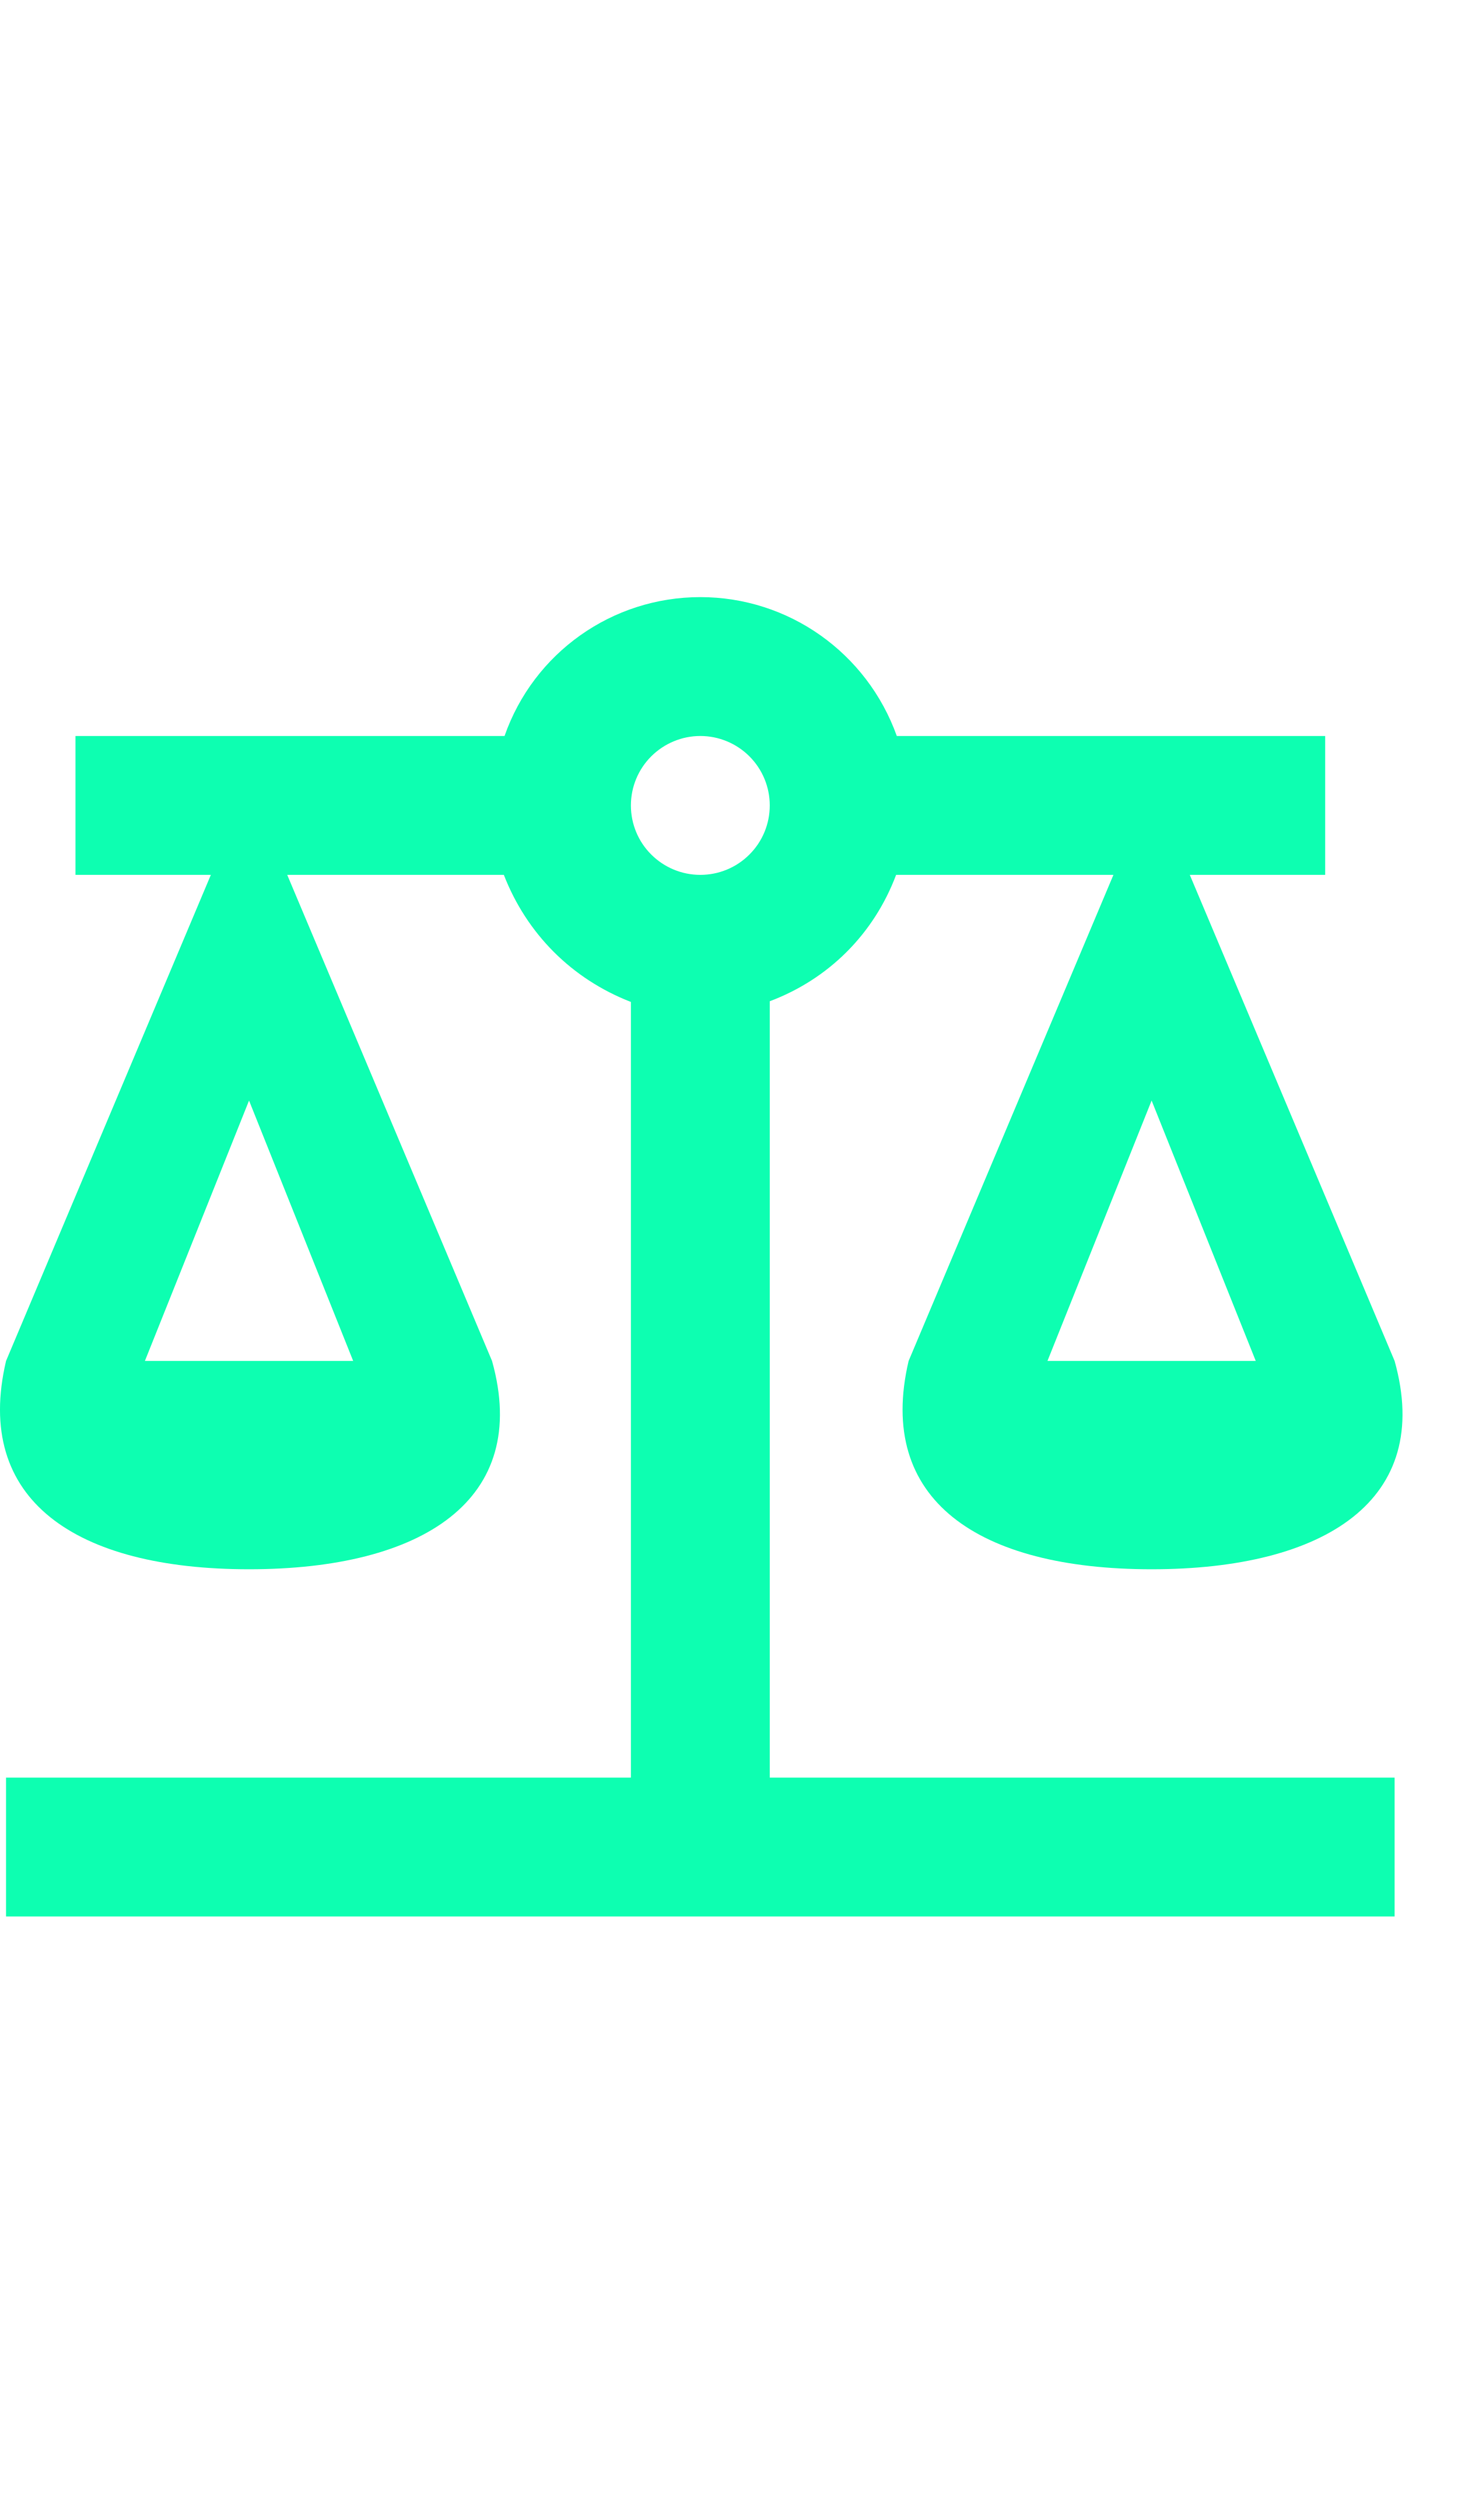 <?xml version="1.0" encoding="UTF-8"?> <svg xmlns="http://www.w3.org/2000/svg" width="21" height="36" viewBox="0 0 21 36" fill="none"><path d="M10.087 8.599C8.817 8.599 7.687 9.399 7.267 10.599H1.087V12.599H3.037L0.087 19.599C-0.383 21.599 1.087 22.599 3.587 22.599C6.087 22.599 7.647 21.599 7.087 19.599L4.137 12.599H7.257C7.587 13.449 8.237 14.099 9.087 14.429V25.599H0.087V27.599H20.087V25.599H11.087V14.419C11.937 14.099 12.587 13.449 12.907 12.599H16.037L13.087 19.599C12.617 21.599 14.087 22.599 16.587 22.599C19.087 22.599 20.647 21.599 20.087 19.599L17.137 12.599H19.087V10.599H12.917C12.487 9.399 11.357 8.599 10.087 8.599ZM10.087 10.599C10.352 10.599 10.607 10.705 10.794 10.892C10.982 11.08 11.087 11.334 11.087 11.599C11.087 11.865 10.982 12.119 10.794 12.306C10.607 12.494 10.352 12.599 10.087 12.599C9.822 12.599 9.568 12.494 9.38 12.306C9.192 12.119 9.087 11.865 9.087 11.599C9.087 11.334 9.192 11.08 9.38 10.892C9.568 10.705 9.822 10.599 10.087 10.599ZM3.587 15.849L5.087 19.599H2.087L3.587 15.849ZM16.587 15.849L18.087 19.599H15.087L16.587 15.849Z" fill="#0DFFB1"></path></svg> 